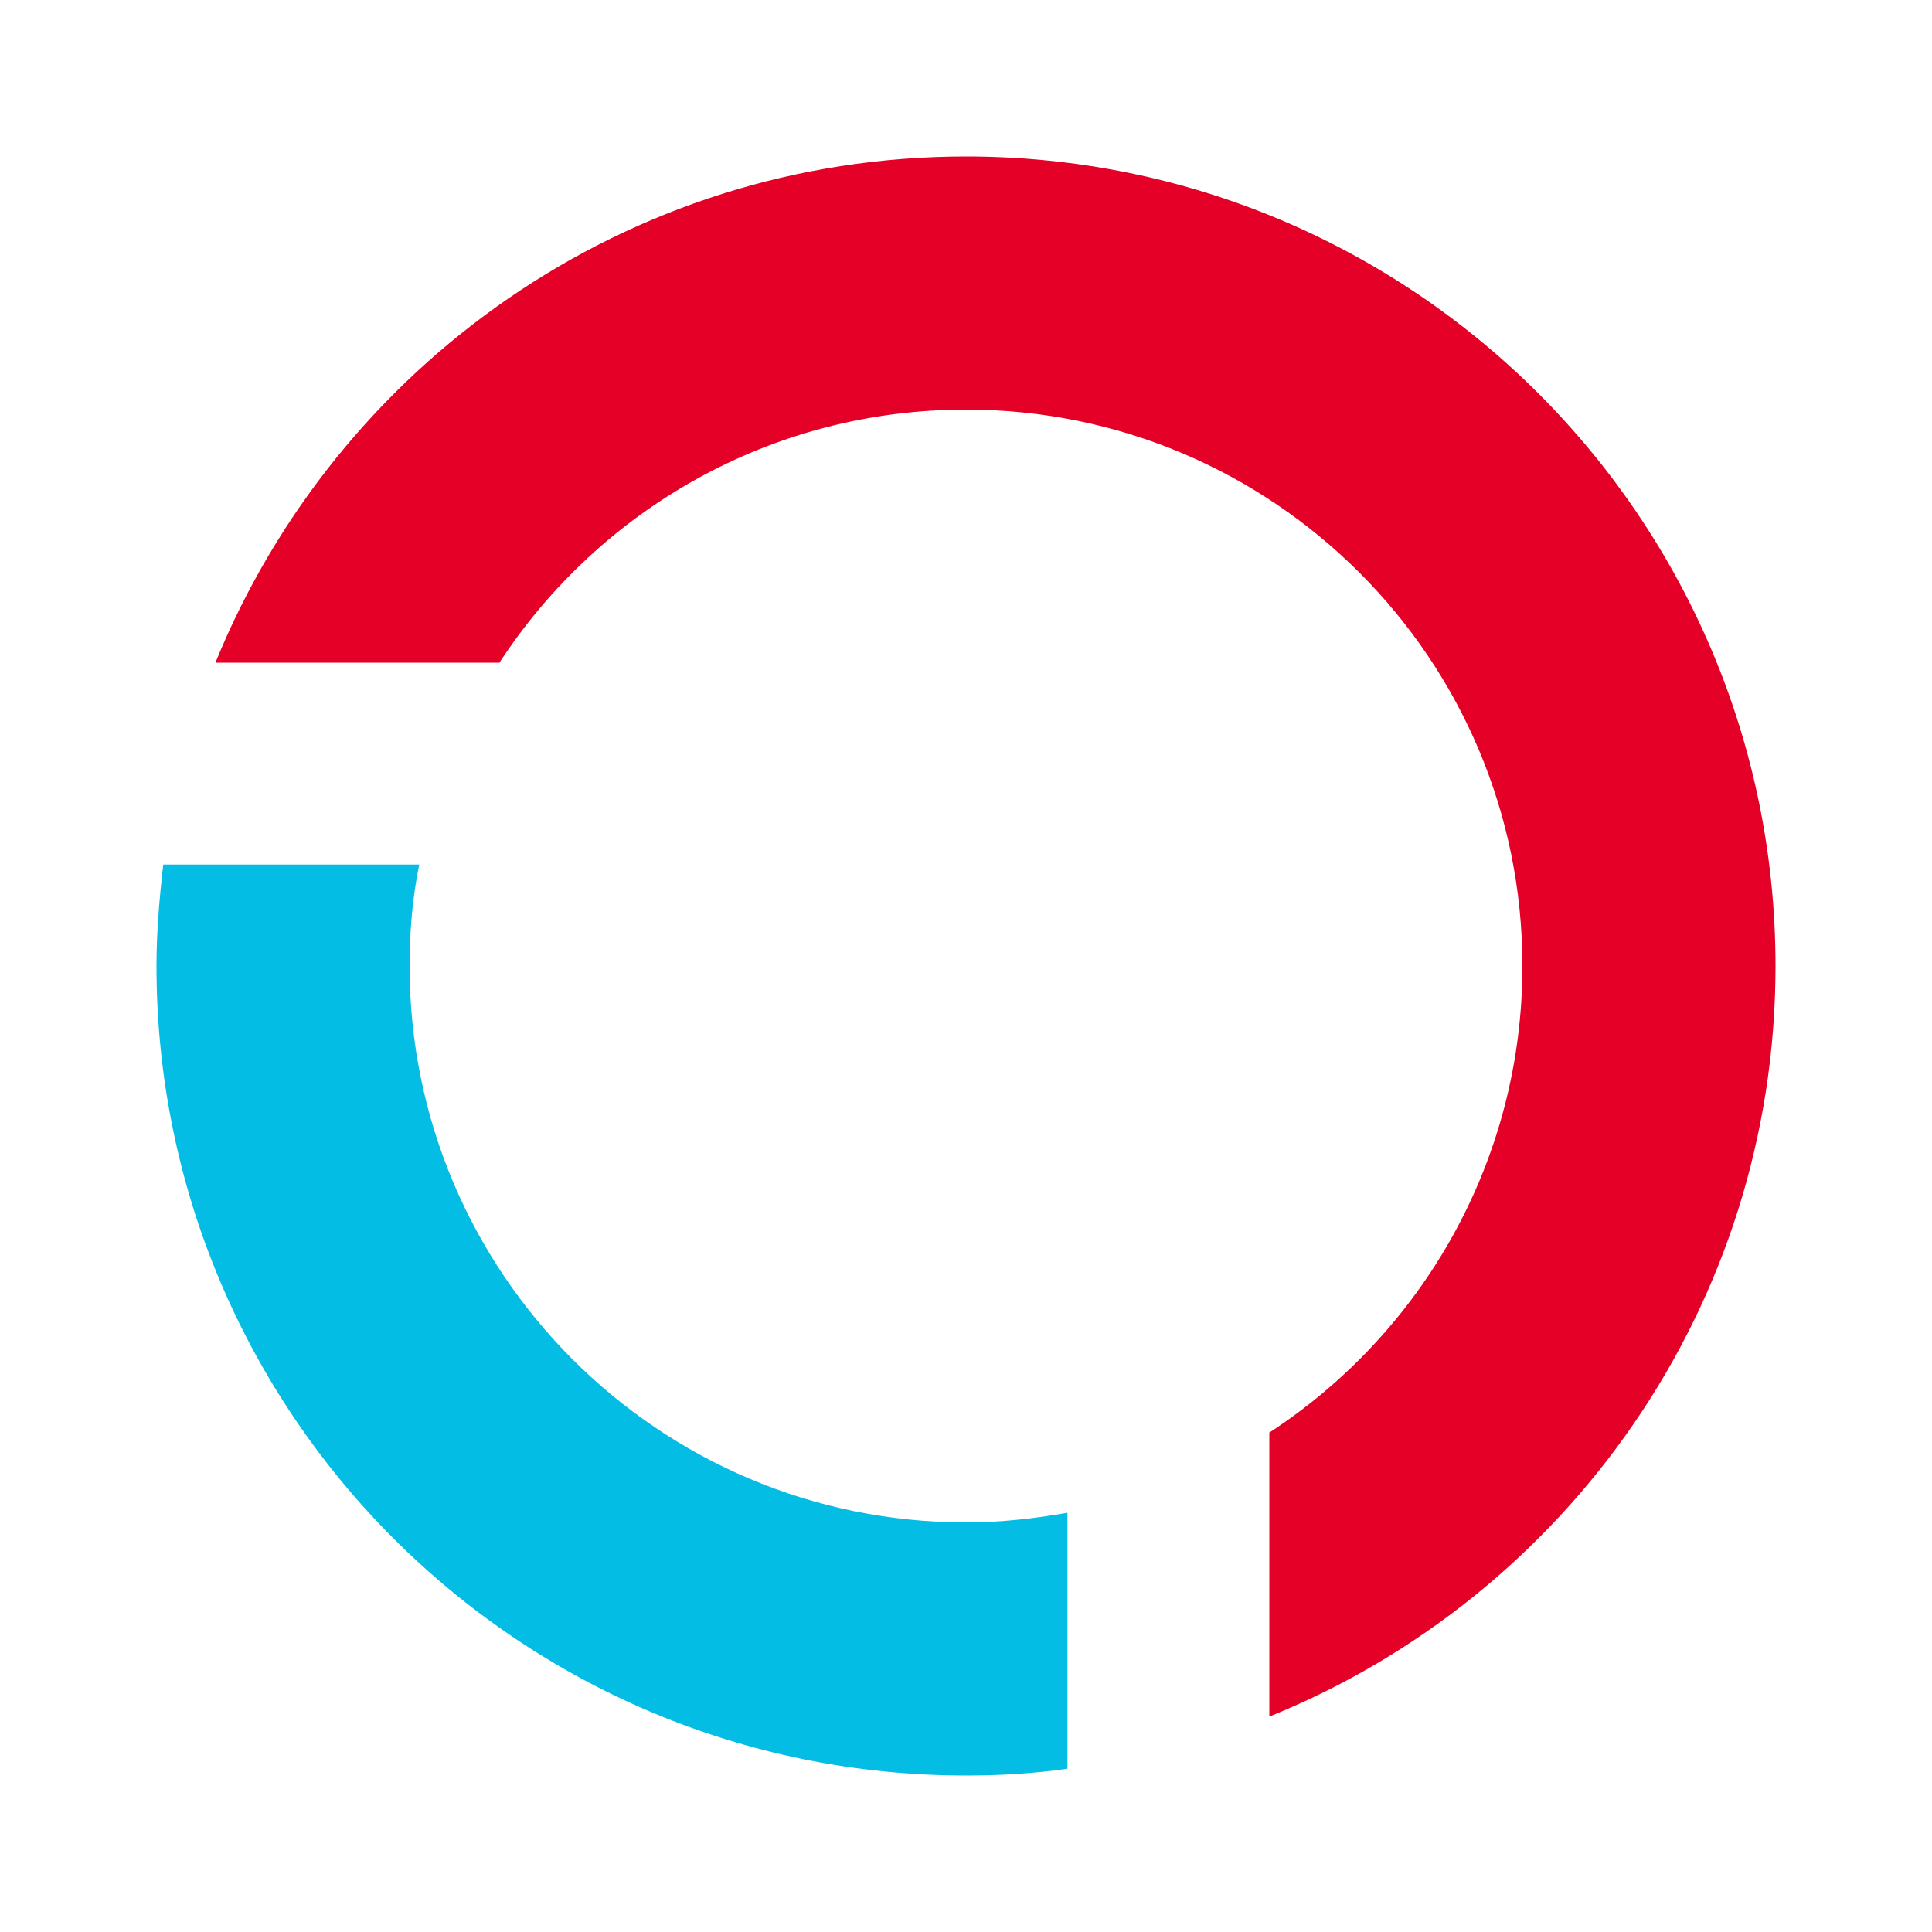 <?xml version="1.0" encoding="utf-8"?>
<!-- Generator: Adobe Illustrator 27.6.1, SVG Export Plug-In . SVG Version: 6.00 Build 0)  -->
<svg version="1.1" id="Layer_1" xmlns="http://www.w3.org/2000/svg" xmlns:xlink="http://www.w3.org/1999/xlink" x="0px" y="0px"
	 viewBox="0 0 20 20" style="enable-background:new 0 0 20 20;" xml:space="preserve">
<style type="text/css">
	.st0{fill:#04BDE5;}
	.st1{fill:#E50027;}
</style>
<g>
	<path class="st0" d="M4.24,10c0-0.36,0.03-0.71,0.1-1.05H1.69C1.65,9.3,1.62,9.65,1.62,10c0,4.63,3.75,8.38,8.38,8.38
		c0.35,0,0.7-0.02,1.05-0.07v-2.65c-0.34,0.06-0.69,0.1-1.05,0.1C6.82,15.76,4.24,13.18,4.24,10z"/>
	<path class="st1" d="M10,1.62c-3.52,0-6.52,2.17-7.77,5.24h2.94C6.2,5.28,7.98,4.24,10,4.24c3.18,0,5.76,2.58,5.76,5.76
		c0,2.02-1.04,3.8-2.62,4.83v2.94c3.07-1.24,5.24-4.25,5.24-7.77C18.38,5.37,14.63,1.62,10,1.62z"/>
</g>
</svg>
